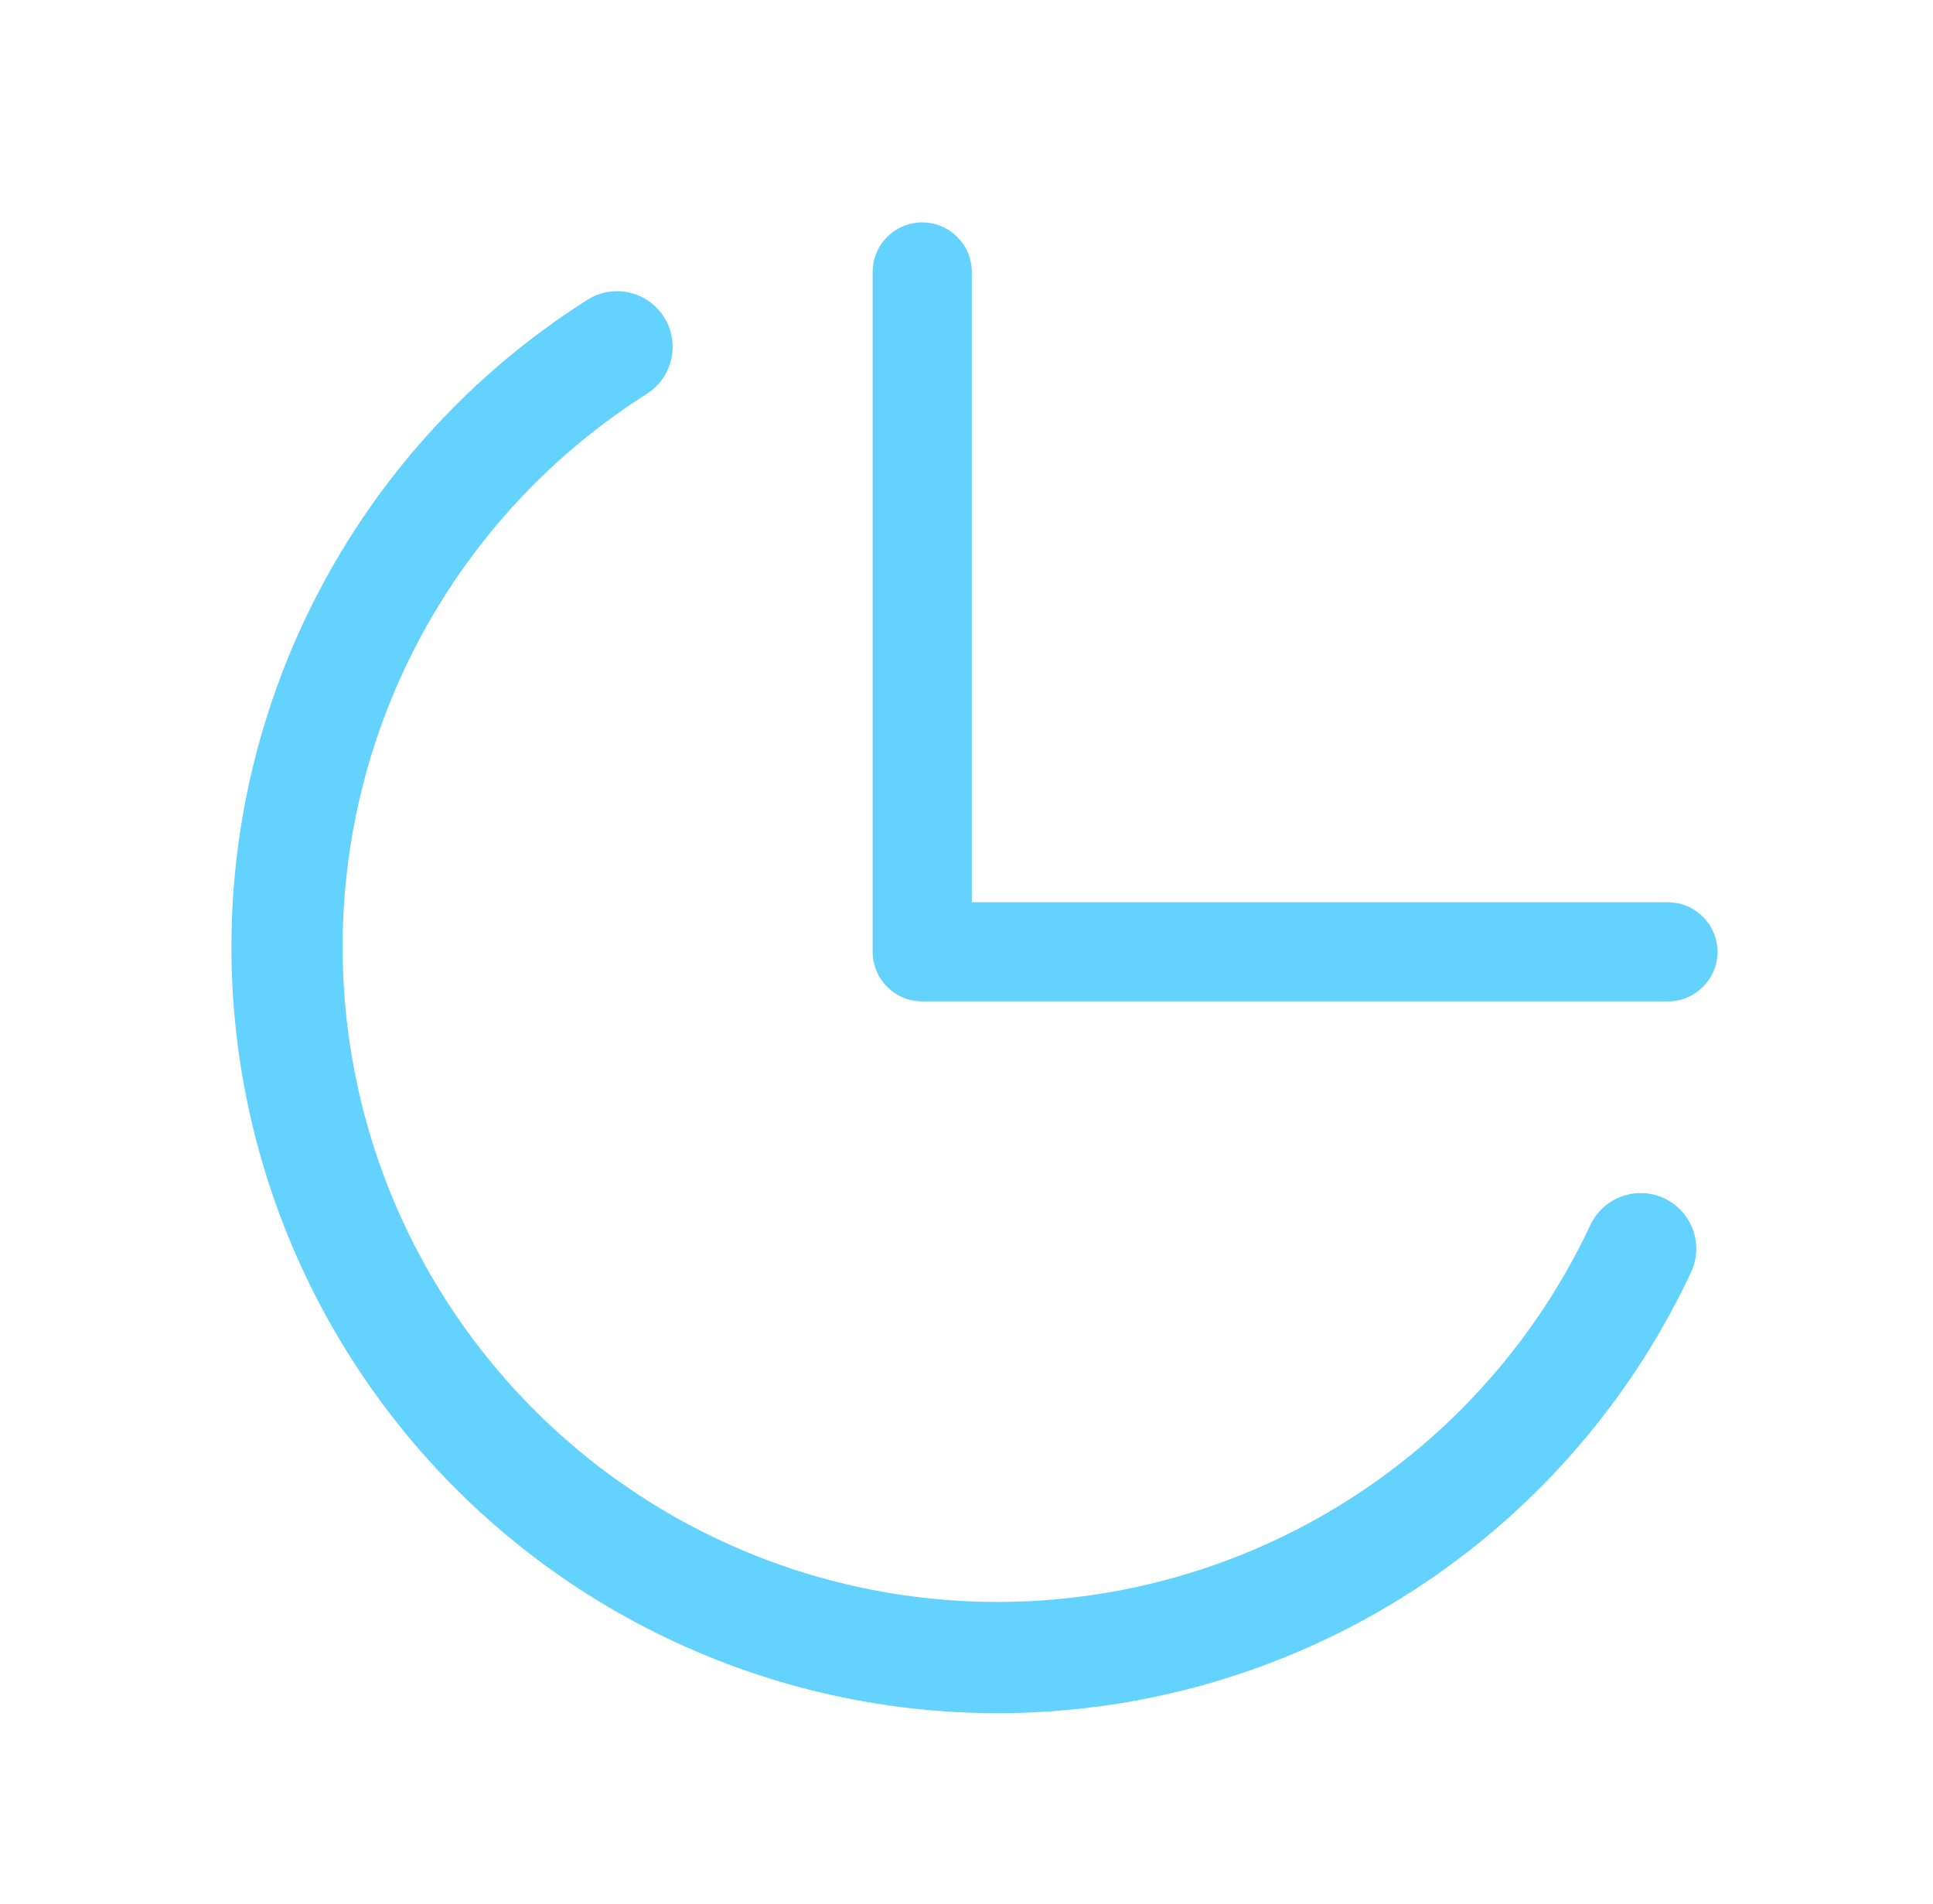 <svg width="65" height="64" viewBox="0 0 65 64" fill="none" xmlns="http://www.w3.org/2000/svg">
<path fill-rule="evenodd" clip-rule="evenodd" d="M32.678 9.143V30.334L56.087 30.334C57.007 30.334 57.753 31.08 57.753 32C57.753 32.92 57.007 33.666 56.087 33.666L31.01 33.666C30.09 33.666 29.344 32.92 29.344 32V9.143C29.344 8.223 30.09 7.477 31.01 7.477C31.93 7.477 32.678 8.224 32.678 9.143Z" fill="#64D2FF"/>
<path fill-rule="evenodd" clip-rule="evenodd" d="M22.328 10.659C22.881 11.531 22.623 12.687 21.75 13.24C18.864 15.07 16.442 17.547 14.679 20.475C12.915 23.403 11.857 26.701 11.589 30.109C11.321 33.517 11.85 36.94 13.133 40.108C14.417 43.275 16.421 46.101 18.986 48.36C21.551 50.62 24.606 52.251 27.911 53.125C31.215 53.999 34.678 54.091 38.024 53.395C41.371 52.7 44.509 51.234 47.191 49.115C49.873 46.996 52.026 44.282 53.477 41.187C53.916 40.252 55.029 39.85 55.964 40.288C56.899 40.727 57.301 41.84 56.863 42.776C55.165 46.396 52.648 49.571 49.51 52.05C46.372 54.529 42.701 56.243 38.786 57.057C34.871 57.871 30.82 57.763 26.955 56.74C23.089 55.718 19.514 53.81 16.514 51.167C13.513 48.523 11.169 45.218 9.667 41.512C8.165 37.806 7.547 33.802 7.861 29.815C8.174 25.829 9.412 21.971 11.475 18.545C13.538 15.12 16.371 12.222 19.748 10.081C20.62 9.528 21.775 9.787 22.328 10.659Z" fill="#64D2FF"/>
</svg>
